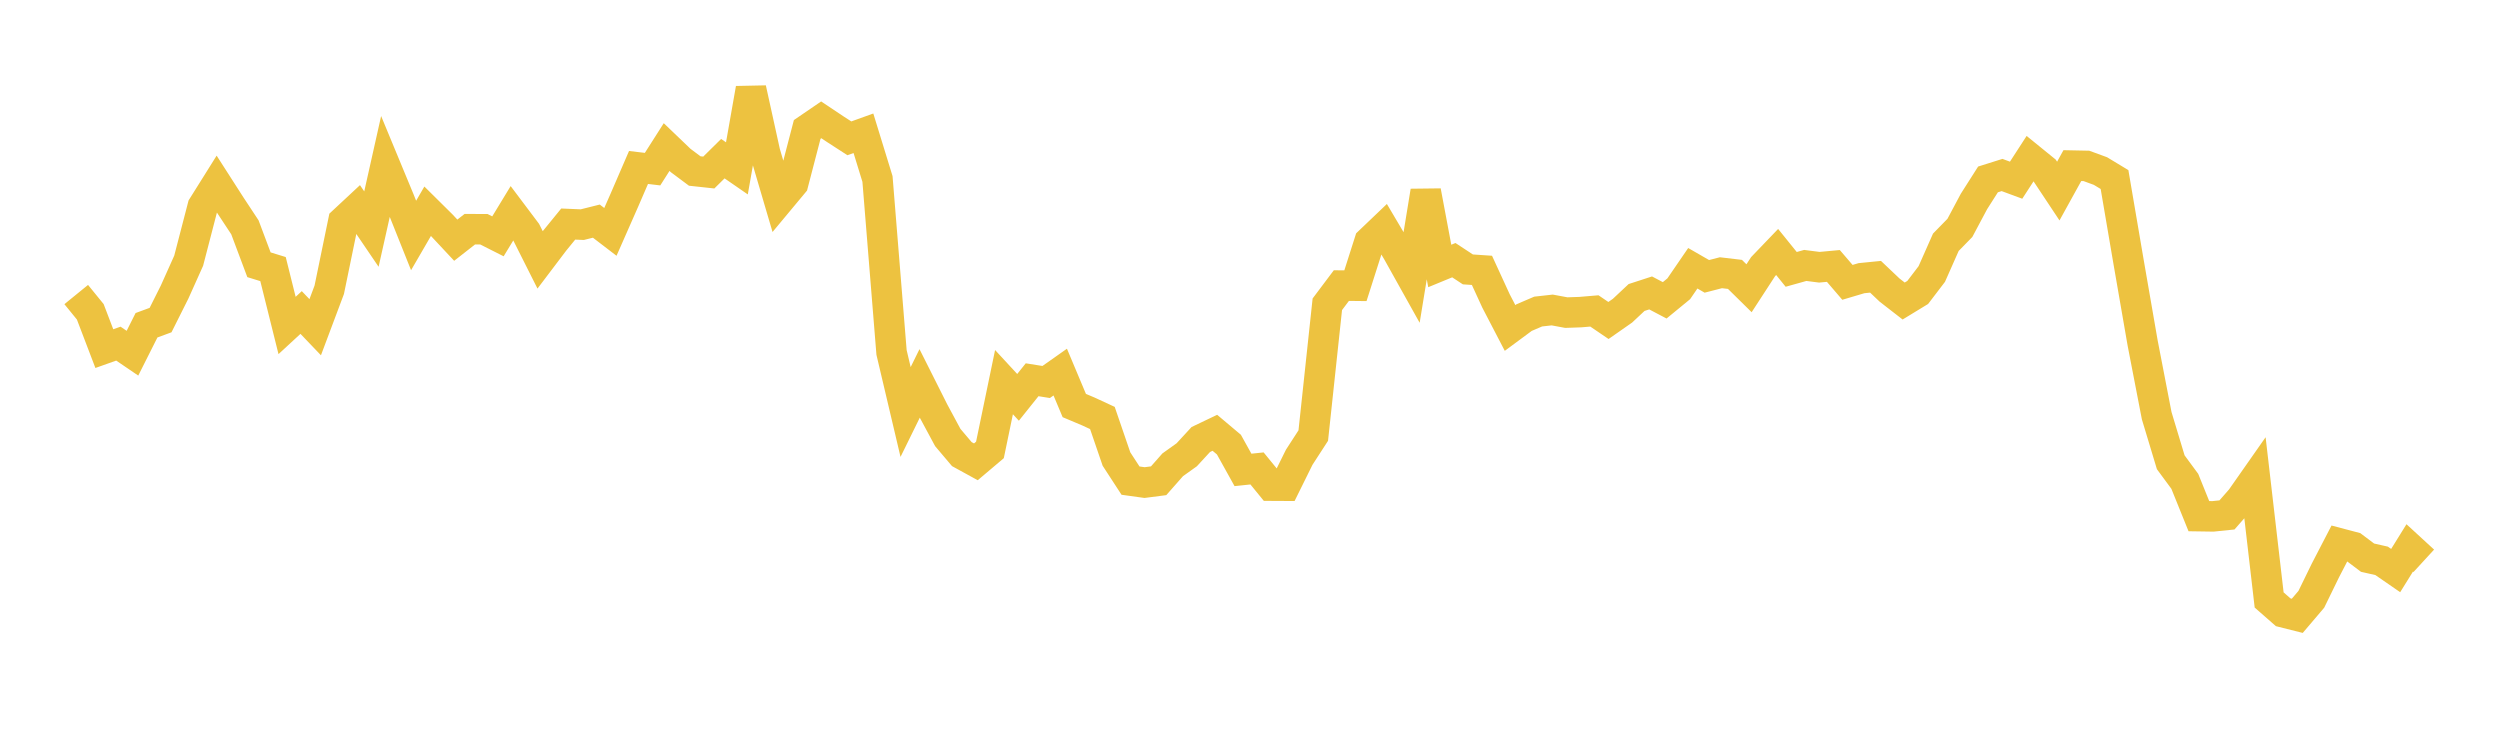 <svg width="164" height="48" xmlns="http://www.w3.org/2000/svg" xmlns:xlink="http://www.w3.org/1999/xlink"><path fill="none" stroke="rgb(237,194,64)" stroke-width="2" d="M5,19.322L5.922,20.455L6.844,22.87L7.766,22.542L8.689,23.17L9.611,21.337L10.533,20.997L11.455,19.157L12.377,17.102L13.299,13.55L14.222,12.077L15.144,13.514L16.066,14.912L16.988,17.368L17.91,17.652L18.832,21.351L19.754,20.5L20.677,21.465L21.599,19.009L22.521,14.53L23.443,13.671L24.365,15.028L25.287,10.913L26.21,13.14L27.132,15.447L28.054,13.858L28.976,14.771L29.898,15.757L30.82,15.035L31.743,15.038L32.665,15.504L33.587,13.988L34.509,15.214L35.431,17.047L36.353,15.829L37.275,14.698L38.198,14.737L39.12,14.506L40.042,15.212L40.964,13.119L41.886,10.986L42.808,11.096L43.731,9.647L44.653,10.53L45.575,11.218L46.497,11.318L47.419,10.408L48.341,11.045L49.263,5.813L50.186,10.01L51.108,13.14L52.03,12.033L52.952,8.491L53.874,7.861L54.796,8.477L55.719,9.074L56.641,8.742L57.563,11.74L58.485,23.119L59.407,27.028L60.329,25.151L61.251,26.986L62.174,28.7L63.096,29.79L64.018,30.296L64.94,29.516L65.862,25.068L66.784,26.066L67.707,24.912L68.629,25.059L69.551,24.409L70.473,26.603L71.395,26.992L72.317,27.419L73.24,30.112L74.162,31.529L75.084,31.657L76.006,31.538L76.928,30.492L77.85,29.833L78.772,28.832L79.695,28.391L80.617,29.167L81.539,30.826L82.461,30.729L83.383,31.859L84.305,31.864L85.228,29.997L86.15,28.574L87.072,19.961L87.994,18.734L88.916,18.744L89.838,15.853L90.76,14.973L91.683,16.533L92.605,18.184L93.527,12.541L94.449,17.447L95.371,17.067L96.293,17.673L97.216,17.735L98.138,19.742L99.06,21.515L99.982,20.833L100.904,20.438L101.826,20.335L102.749,20.507L103.671,20.475L104.593,20.397L105.515,21.024L106.437,20.38L107.359,19.516L108.281,19.216L109.204,19.701L110.126,18.944L111.048,17.598L111.97,18.129L112.892,17.891L113.814,18L114.737,18.909L115.659,17.491L116.581,16.53L117.503,17.671L118.425,17.413L119.347,17.531L120.269,17.446L121.192,18.522L122.114,18.248L123.036,18.156L123.958,19.031L124.88,19.747L125.802,19.185L126.725,17.975L127.647,15.893L128.569,14.949L129.491,13.218L130.413,11.77L131.335,11.48L132.257,11.821L133.18,10.396L134.102,11.145L135.024,12.534L135.946,10.864L136.868,10.883L137.79,11.221L138.713,11.779L139.635,17.185L140.557,22.501L141.479,27.269L142.401,30.325L143.323,31.576L144.246,33.86L145.168,33.874L146.09,33.779L147.012,32.726L147.934,31.41L148.856,39.358L149.778,40.166L150.701,40.398L151.623,39.314L152.545,37.424L153.467,35.646L154.389,35.889L155.311,36.583L156.234,36.792L157.156,37.429L158.078,35.943L159,36.79"></path></svg>